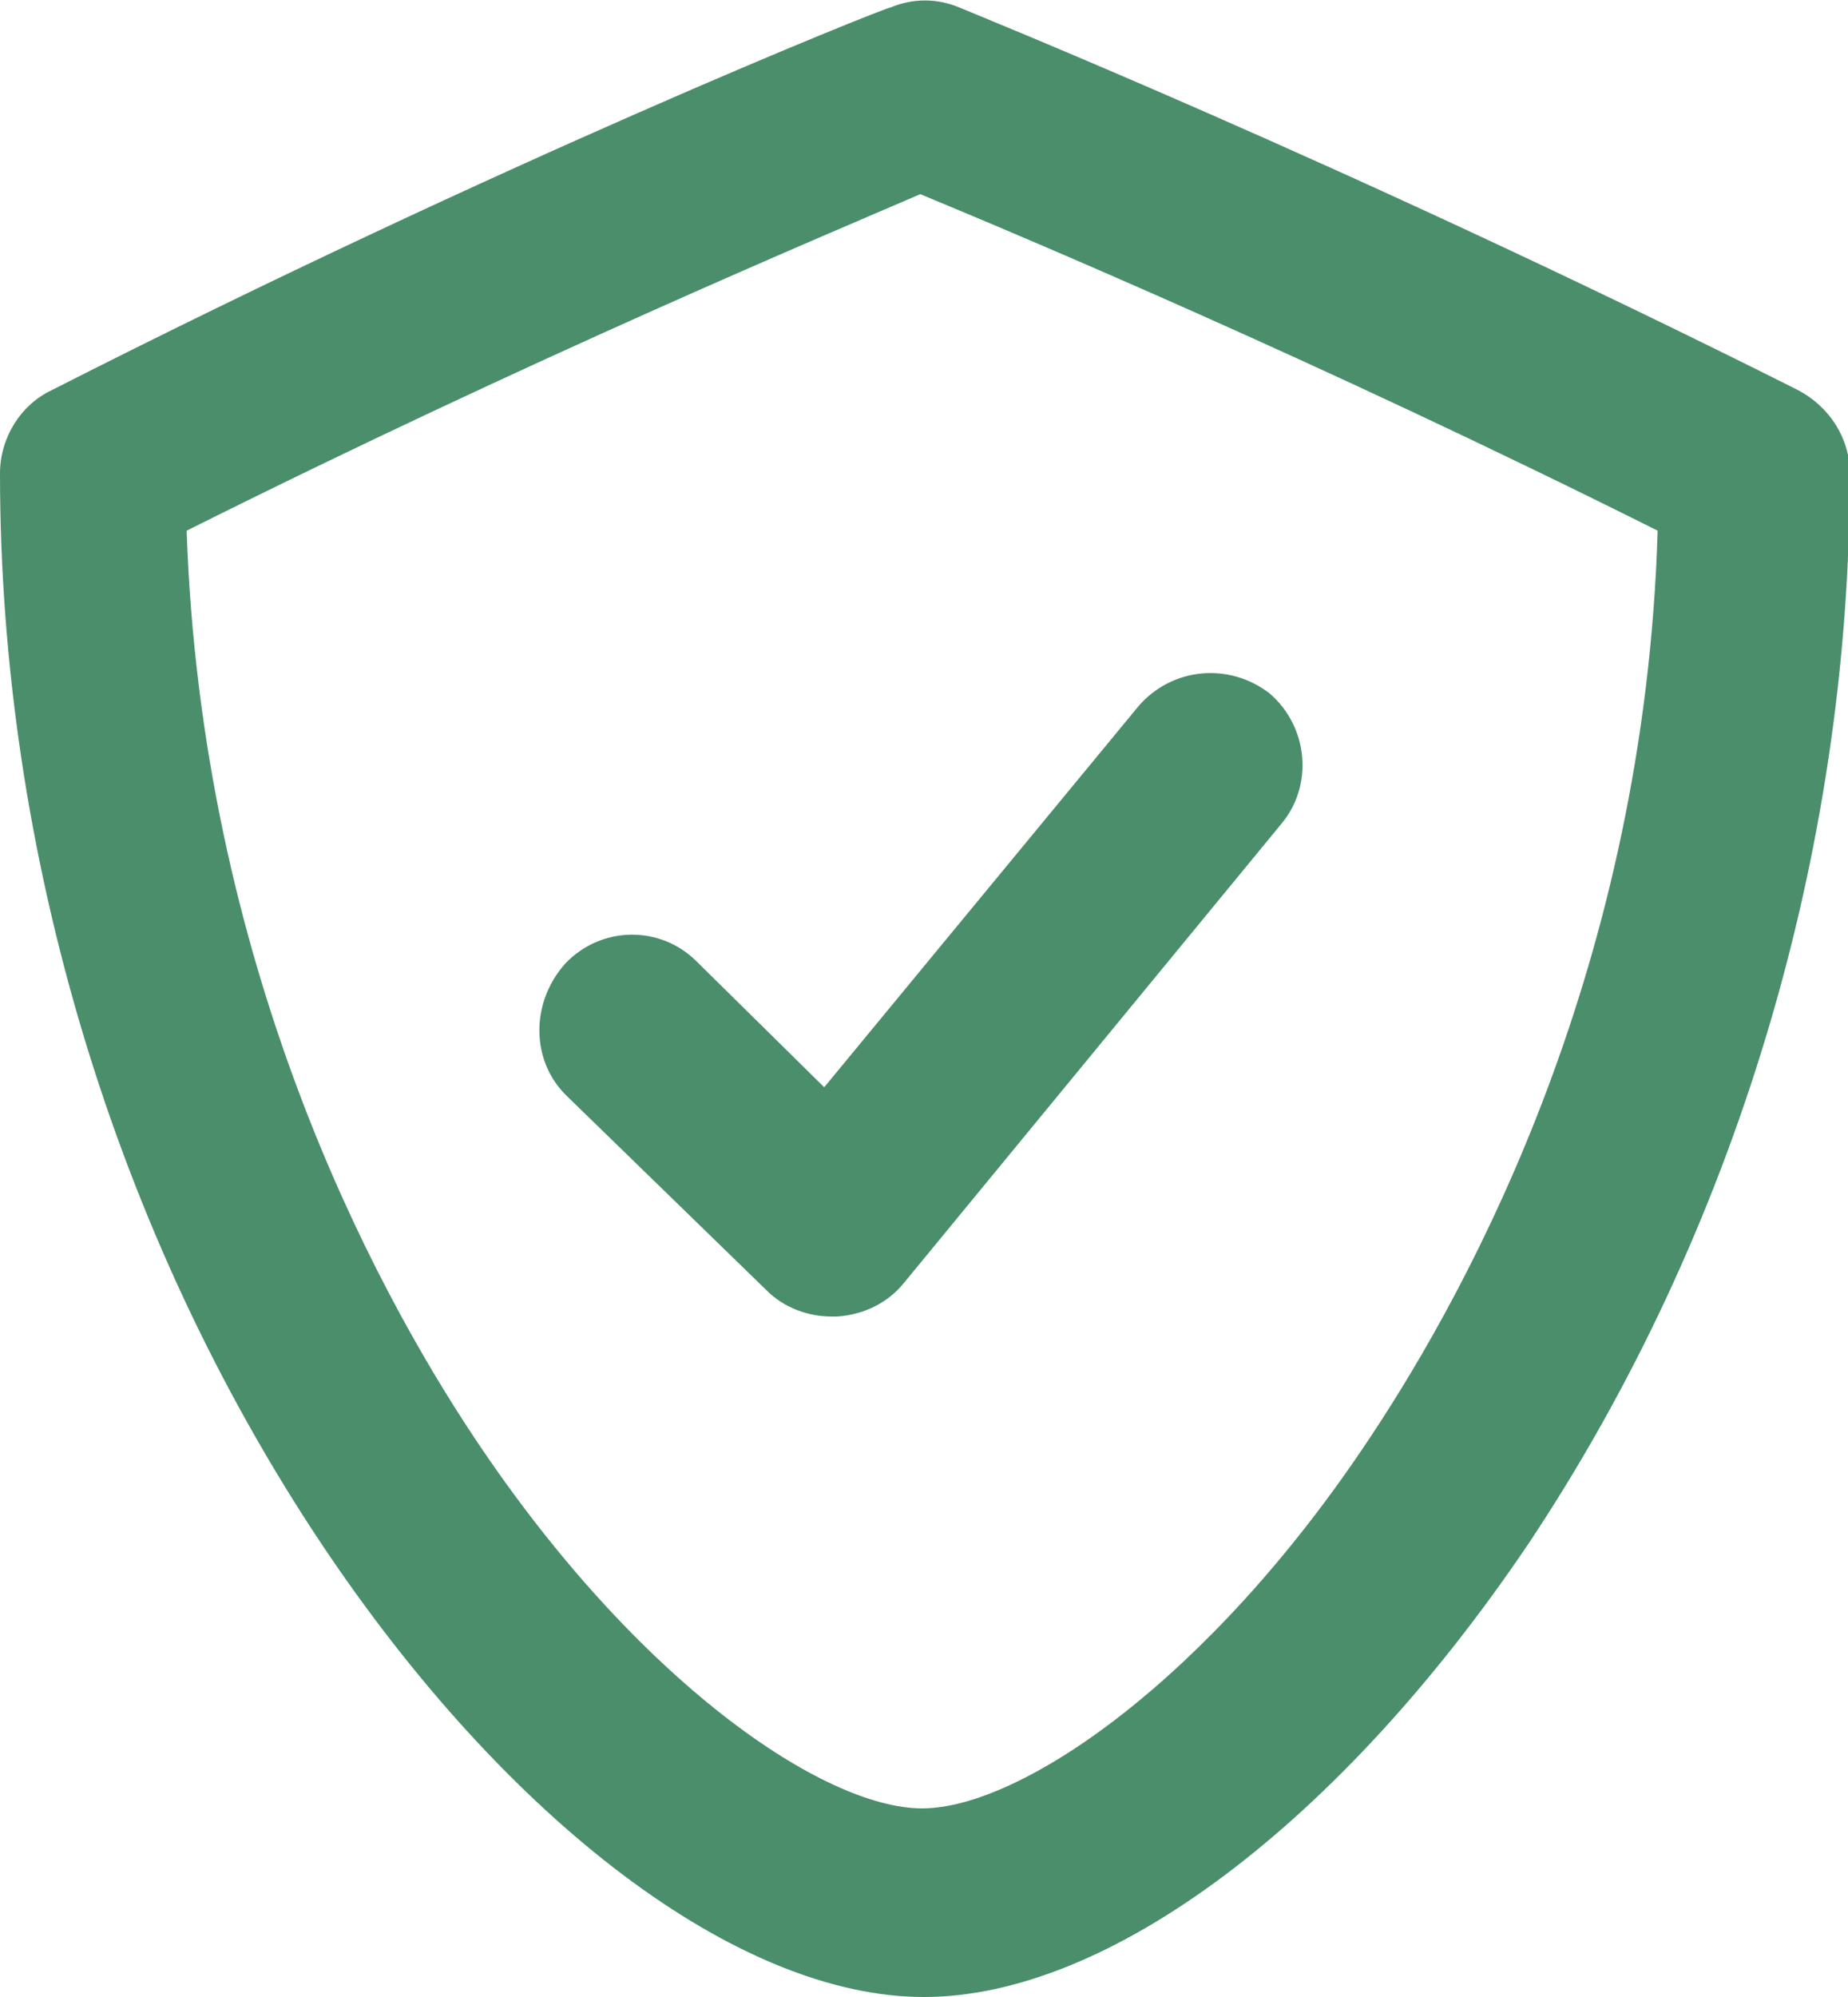 <?xml version="1.0" encoding="utf-8"?>
<!-- Generator: Adobe Illustrator 25.4.1, SVG Export Plug-In . SVG Version: 6.00 Build 0)  -->
<svg version="1.1" id="レイヤー_1" xmlns="http://www.w3.org/2000/svg" xmlns:xlink="http://www.w3.org/1999/xlink" x="0px"
	 y="0px" viewBox="0 0 100 108" style="enable-background:new 0 0 100 108;" xml:space="preserve">
<style type="text/css">
	.st0{fill:#4A8E6C;}
</style>
<g>
	<path class="st0" d="M50,108c-10,0-22.5-9.4-32.6-24.5C6.2,66.7,0,46.1,0,25.6c0-1.9,1.1-3.7,2.8-4.5C27.2,8.7,47.9,0.4,48.2,0.4
		c1.2-0.5,2.5-0.5,3.7,0c0.2,0.1,20.9,8.4,45.4,20.7c1.7,0.9,2.8,2.6,2.8,4.5c0,20.5-6.2,41.1-17.4,57.9C72.5,98.6,60,108,50,108z
		 M10.1,28.7c0.8,23.4,10,40.7,15.6,49.1c8.8,13.2,18.9,20,24.2,20s15.5-6.9,24.2-20c5.6-8.4,14.9-25.7,15.6-49.1
		c-18.6-9.3-34.6-16-39.9-18.2C44.7,12.7,28.7,19.4,10.1,28.7z"/>
	<path class="st0" d="M45,71.2c-1.3,0-2.6-0.5-3.5-1.4L30.7,59.3c-2-1.9-2-5.1-0.1-7.2c1.9-2,5.1-2.1,7.1-0.1l6.9,6.8l17-20.6
		c1.8-2.1,4.9-2.4,7.1-0.7c2.1,1.8,2.4,5,0.6,7.1L48.9,69.4c-0.9,1.1-2.2,1.7-3.6,1.8C45.2,71.2,45.1,71.2,45,71.2z"/>
</g>
</svg>
